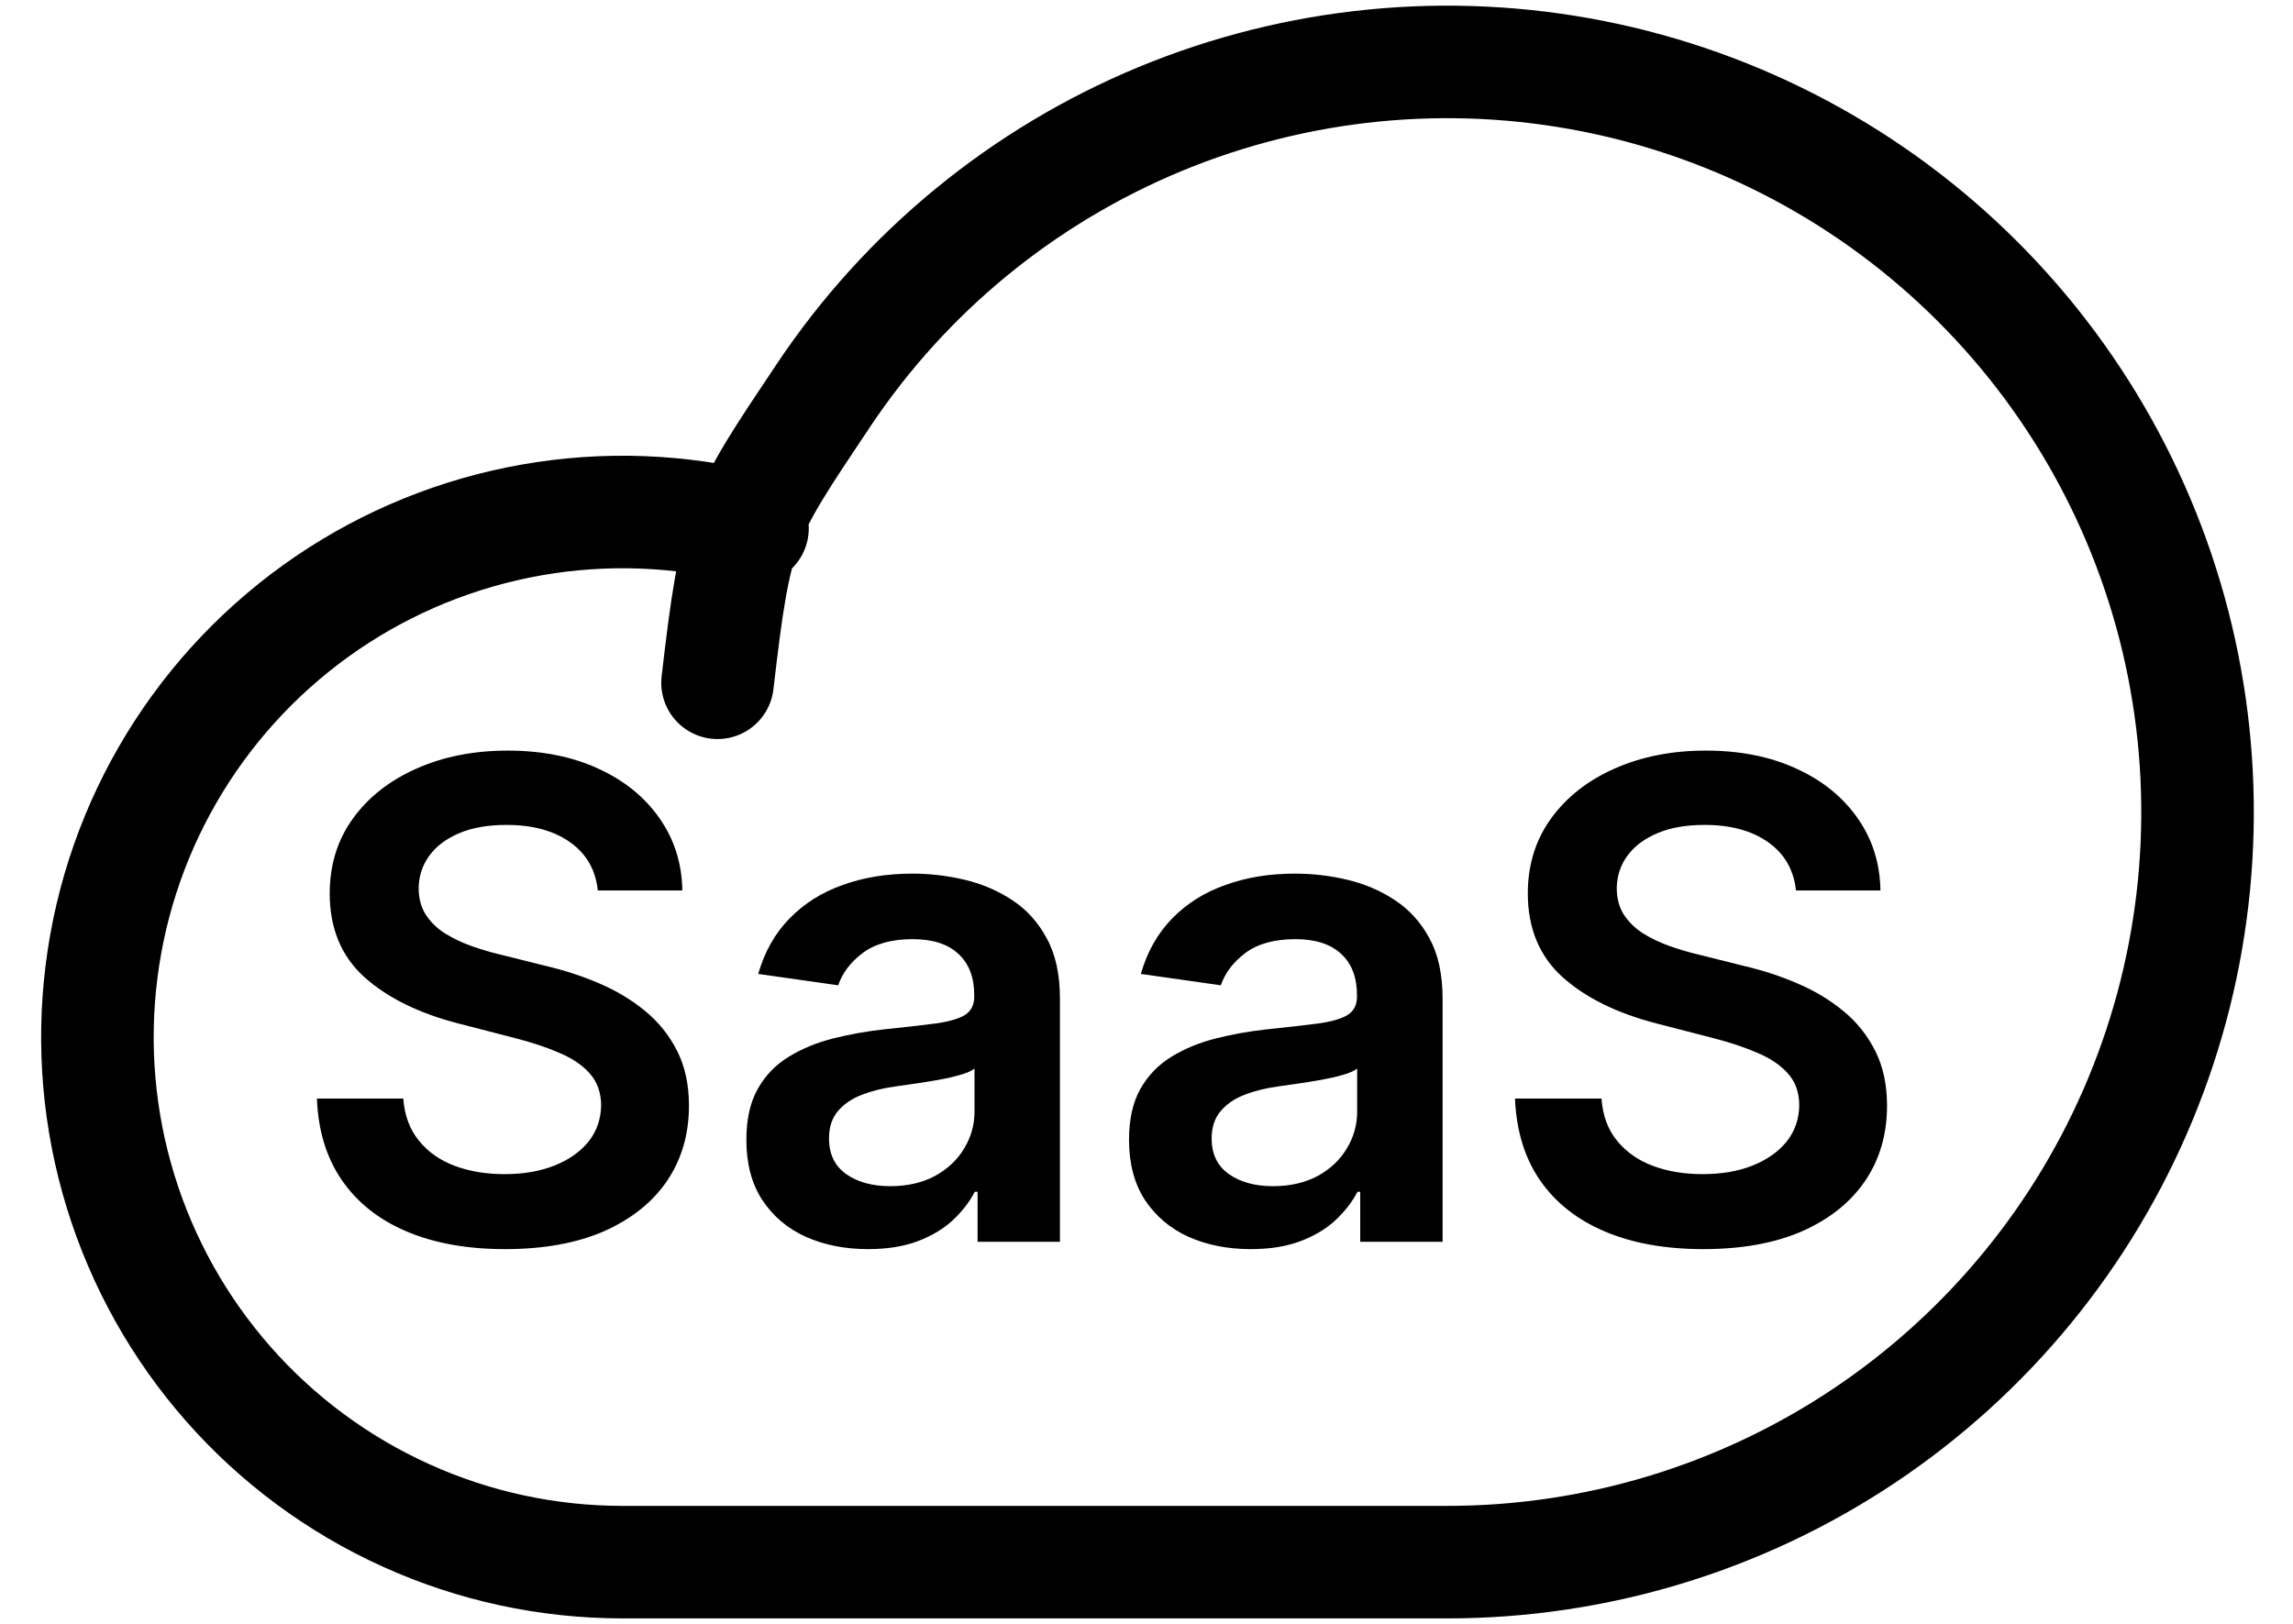 <svg width="24" height="17" viewBox="0 0 24 17" fill="none" xmlns="http://www.w3.org/2000/svg">
<path d="M7.51 7.148C7.703 5.49 7.756 5.43 8.619 4.139C9.481 2.847 10.708 1.841 12.143 1.246C13.578 0.652 15.157 0.496 16.68 0.799C18.203 1.102 19.603 1.85 20.701 2.949C21.799 4.047 22.547 5.446 22.85 6.969C23.153 8.493 22.998 10.072 22.403 11.507C21.809 12.941 20.802 14.168 19.511 15.031C18.22 15.894 16.701 16.354 15.148 16.354H6.51C5.73 16.353 4.96 16.187 4.25 15.865C3.54 15.544 2.906 15.075 2.391 14.49C1.876 13.905 1.491 13.217 1.262 12.472C1.033 11.727 0.965 10.942 1.063 10.169C1.16 9.395 1.421 8.652 1.828 7.987C2.235 7.322 2.779 6.752 3.423 6.313C4.068 5.874 4.798 5.578 5.566 5.443C6.333 5.308 7.121 5.338 7.876 5.531" stroke="black" stroke-width="1.178" stroke-linecap="round" stroke-linejoin="round"/>
<path d="M6.257 9.322C6.234 9.105 6.137 8.937 5.965 8.816C5.795 8.696 5.574 8.636 5.301 8.636C5.11 8.636 4.945 8.664 4.808 8.722C4.671 8.78 4.566 8.858 4.494 8.958C4.421 9.057 4.384 9.17 4.382 9.297C4.382 9.403 4.406 9.494 4.454 9.572C4.504 9.649 4.57 9.716 4.655 9.77C4.739 9.823 4.832 9.867 4.935 9.904C5.037 9.94 5.14 9.971 5.244 9.995L5.72 10.114C5.911 10.159 6.095 10.219 6.272 10.295C6.45 10.371 6.61 10.467 6.75 10.582C6.892 10.698 7.004 10.838 7.087 11.001C7.17 11.165 7.211 11.356 7.211 11.576C7.211 11.873 7.135 12.135 6.983 12.361C6.831 12.585 6.611 12.761 6.324 12.889C6.038 13.014 5.692 13.077 5.286 13.077C4.892 13.077 4.549 13.016 4.258 12.893C3.969 12.771 3.743 12.593 3.58 12.358C3.418 12.124 3.33 11.838 3.317 11.501H4.221C4.234 11.678 4.289 11.825 4.385 11.942C4.48 12.06 4.605 12.147 4.759 12.205C4.914 12.263 5.087 12.292 5.279 12.292C5.479 12.292 5.654 12.262 5.804 12.202C5.956 12.141 6.075 12.057 6.161 11.95C6.247 11.841 6.29 11.714 6.292 11.568C6.29 11.436 6.251 11.327 6.175 11.241C6.1 11.154 5.993 11.081 5.856 11.023C5.721 10.964 5.562 10.911 5.38 10.865L4.803 10.716C4.385 10.609 4.055 10.446 3.812 10.228C3.571 10.009 3.451 9.717 3.451 9.354C3.451 9.055 3.532 8.793 3.694 8.569C3.857 8.344 4.079 8.17 4.36 8.046C4.641 7.921 4.958 7.858 5.314 7.858C5.673 7.858 5.989 7.921 6.26 8.046C6.532 8.17 6.746 8.342 6.901 8.564C7.056 8.783 7.137 9.036 7.142 9.322H6.257ZM9.085 13.077C8.844 13.077 8.627 13.034 8.434 12.948C8.242 12.861 8.09 12.732 7.978 12.562C7.867 12.392 7.812 12.182 7.812 11.932C7.812 11.718 7.852 11.54 7.931 11.4C8.01 11.259 8.118 11.147 8.256 11.063C8.393 10.979 8.547 10.915 8.719 10.872C8.892 10.828 9.071 10.796 9.256 10.776C9.479 10.753 9.66 10.732 9.799 10.714C9.937 10.694 10.038 10.664 10.101 10.625C10.165 10.583 10.197 10.52 10.197 10.434V10.419C10.197 10.232 10.142 10.088 10.031 9.986C9.921 9.883 9.762 9.832 9.553 9.832C9.334 9.832 9.16 9.88 9.031 9.976C8.904 10.071 8.818 10.184 8.773 10.315L7.936 10.196C8.002 9.965 8.111 9.772 8.263 9.616C8.415 9.46 8.601 9.342 8.82 9.265C9.04 9.185 9.283 9.146 9.549 9.146C9.732 9.146 9.914 9.167 10.096 9.21C10.278 9.253 10.444 9.324 10.594 9.423C10.744 9.521 10.865 9.654 10.955 9.822C11.048 9.99 11.094 10.201 11.094 10.454V13H10.232V12.477H10.202C10.148 12.583 10.071 12.682 9.972 12.775C9.875 12.865 9.752 12.939 9.603 12.995C9.456 13.05 9.283 13.077 9.085 13.077ZM9.318 12.418C9.498 12.418 9.654 12.382 9.786 12.311C9.918 12.239 10.02 12.143 10.091 12.024C10.164 11.905 10.2 11.775 10.2 11.635V11.187C10.172 11.21 10.124 11.231 10.056 11.251C9.99 11.271 9.916 11.288 9.833 11.303C9.751 11.318 9.669 11.331 9.588 11.343C9.507 11.354 9.437 11.364 9.378 11.373C9.244 11.391 9.124 11.421 9.018 11.462C8.913 11.503 8.829 11.561 8.768 11.635C8.707 11.708 8.677 11.802 8.677 11.918C8.677 12.083 8.737 12.207 8.857 12.292C8.978 12.376 9.132 12.418 9.318 12.418ZM13.091 13.077C12.85 13.077 12.632 13.034 12.439 12.948C12.248 12.861 12.096 12.732 11.983 12.562C11.873 12.392 11.817 12.182 11.817 11.932C11.817 11.718 11.857 11.54 11.936 11.4C12.016 11.259 12.124 11.147 12.261 11.063C12.398 10.979 12.552 10.915 12.724 10.872C12.897 10.828 13.077 10.796 13.261 10.776C13.484 10.753 13.665 10.732 13.804 10.714C13.943 10.694 14.043 10.664 14.106 10.625C14.171 10.583 14.203 10.52 14.203 10.434V10.419C14.203 10.232 14.148 10.088 14.037 9.986C13.926 9.883 13.767 9.832 13.559 9.832C13.339 9.832 13.165 9.88 13.036 9.976C12.909 10.071 12.823 10.184 12.778 10.315L11.941 10.196C12.007 9.965 12.116 9.772 12.268 9.616C12.42 9.46 12.606 9.342 12.826 9.265C13.045 9.185 13.288 9.146 13.554 9.146C13.737 9.146 13.92 9.167 14.101 9.21C14.283 9.253 14.449 9.324 14.599 9.423C14.749 9.521 14.87 9.654 14.961 9.822C15.053 9.99 15.099 10.201 15.099 10.454V13H14.237V12.477H14.208C14.153 12.583 14.076 12.682 13.977 12.775C13.88 12.865 13.757 12.939 13.608 12.995C13.461 13.05 13.289 13.077 13.091 13.077ZM13.323 12.418C13.503 12.418 13.659 12.382 13.792 12.311C13.924 12.239 14.025 12.143 14.096 12.024C14.169 11.905 14.205 11.775 14.205 11.635V11.187C14.177 11.21 14.129 11.231 14.062 11.251C13.995 11.271 13.921 11.288 13.839 11.303C13.756 11.318 13.674 11.331 13.593 11.343C13.512 11.354 13.442 11.364 13.383 11.373C13.249 11.391 13.129 11.421 13.024 11.462C12.918 11.503 12.835 11.561 12.774 11.635C12.713 11.708 12.682 11.802 12.682 11.918C12.682 12.083 12.742 12.207 12.863 12.292C12.983 12.376 13.137 12.418 13.323 12.418ZM18.798 9.322C18.774 9.105 18.677 8.937 18.505 8.816C18.335 8.696 18.114 8.636 17.841 8.636C17.65 8.636 17.486 8.664 17.349 8.722C17.212 8.78 17.107 8.858 17.034 8.958C16.961 9.057 16.924 9.17 16.922 9.297C16.922 9.403 16.946 9.494 16.994 9.572C17.044 9.649 17.111 9.716 17.195 9.77C17.279 9.823 17.372 9.867 17.475 9.904C17.577 9.94 17.68 9.971 17.785 9.995L18.26 10.114C18.452 10.159 18.636 10.219 18.812 10.295C18.991 10.371 19.15 10.467 19.291 10.582C19.433 10.698 19.545 10.838 19.627 11.001C19.71 11.165 19.751 11.356 19.751 11.576C19.751 11.873 19.675 12.135 19.523 12.361C19.371 12.585 19.152 12.761 18.864 12.889C18.579 13.014 18.233 13.077 17.827 13.077C17.432 13.077 17.089 13.016 16.799 12.893C16.51 12.771 16.283 12.593 16.12 12.358C15.958 12.124 15.871 11.838 15.857 11.501H16.762C16.775 11.678 16.829 11.825 16.925 11.942C17.021 12.06 17.145 12.147 17.299 12.205C17.454 12.263 17.628 12.292 17.819 12.292C18.019 12.292 18.194 12.262 18.344 12.202C18.496 12.141 18.615 12.057 18.701 11.95C18.787 11.841 18.831 11.714 18.832 11.568C18.831 11.436 18.792 11.327 18.716 11.241C18.64 11.154 18.533 11.081 18.396 11.023C18.261 10.964 18.102 10.911 17.921 10.865L17.344 10.716C16.926 10.609 16.596 10.446 16.353 10.228C16.112 10.009 15.991 9.717 15.991 9.354C15.991 9.055 16.072 8.793 16.234 8.569C16.397 8.344 16.619 8.17 16.9 8.046C17.181 7.921 17.499 7.858 17.854 7.858C18.214 7.858 18.529 7.921 18.8 8.046C19.073 8.17 19.286 8.342 19.442 8.564C19.597 8.783 19.677 9.036 19.682 9.322H18.798Z" fill="black"/>
</svg>
